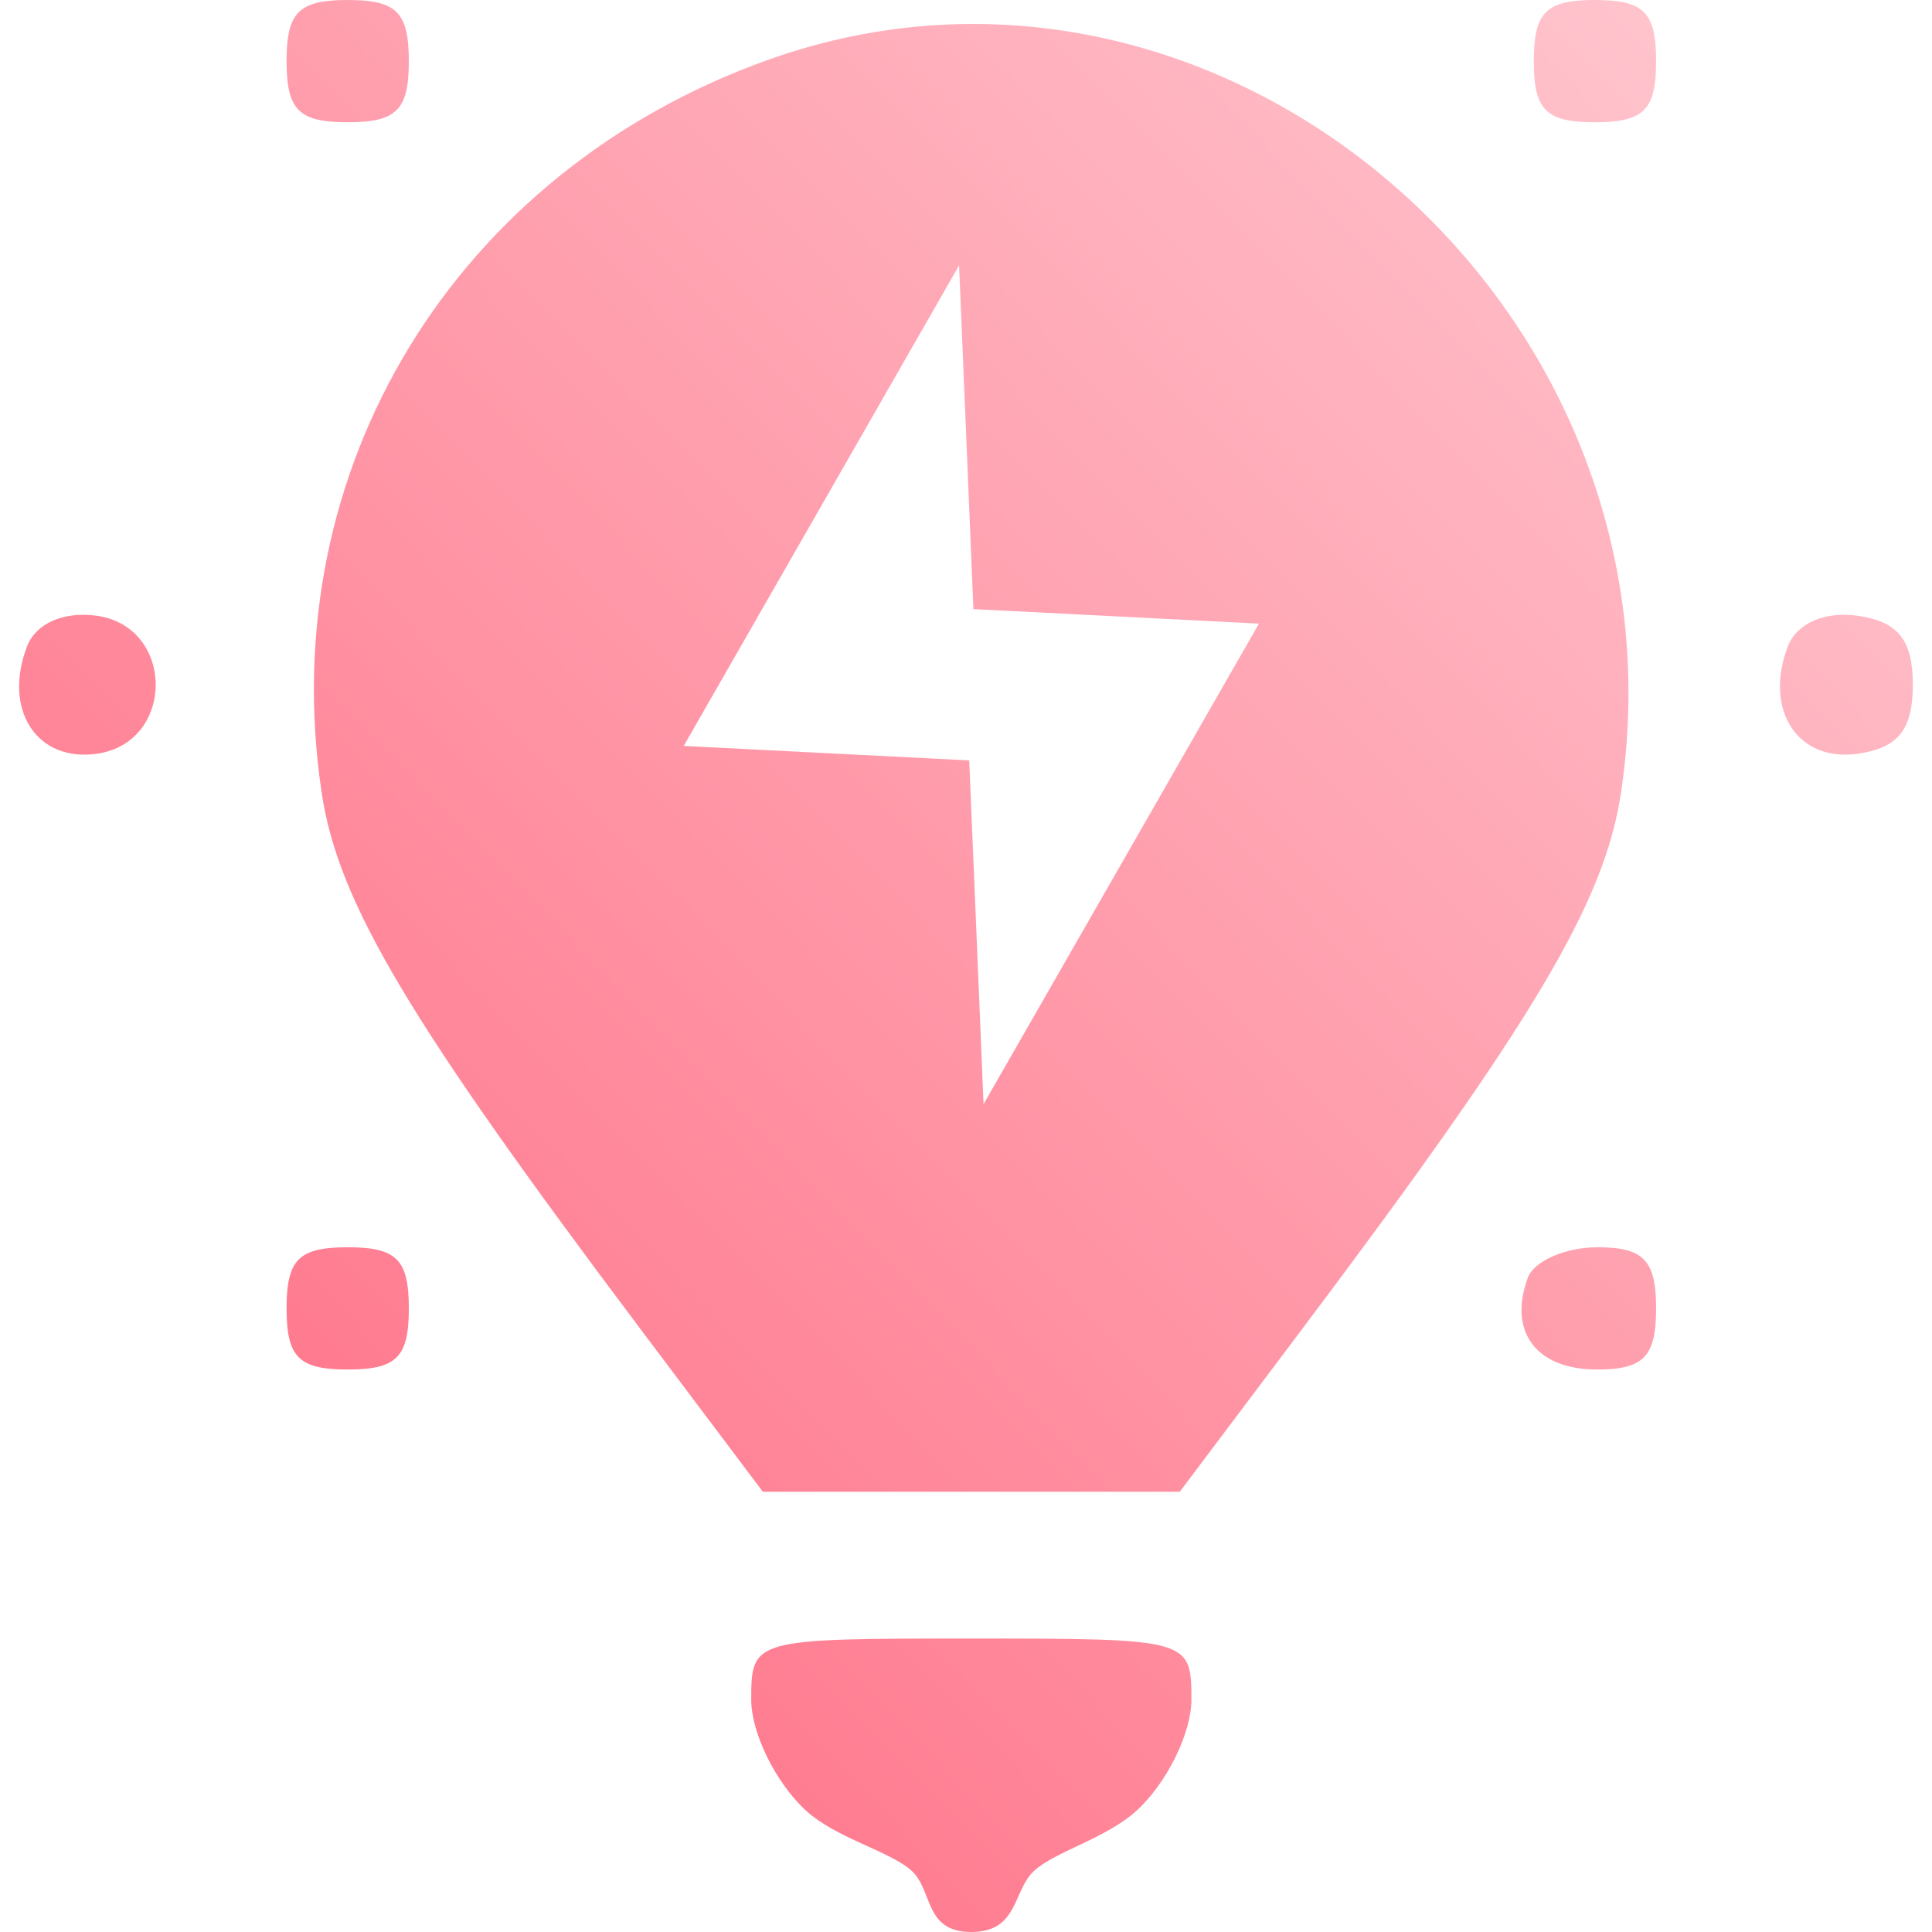 <?xml version="1.0" encoding="UTF-8"?>
<svg xmlns="http://www.w3.org/2000/svg" width="36" height="36" viewBox="0 0 36 36" fill="none">
  <path fill-rule="evenodd" clip-rule="evenodd" d="M5.34 1.139C5.34 2.051 5.567 2.278 6.479 2.278C7.39 2.278 7.618 2.051 7.618 1.139C7.618 0.228 7.39 0 6.479 0C5.567 0 5.34 0.228 5.34 1.139ZM28.58 1.139C28.58 2.051 28.808 2.278 29.719 2.278C30.631 2.278 30.859 2.051 30.859 1.139C30.859 0.228 30.631 0 29.719 0C28.808 0 28.58 0.228 28.58 1.139ZM14.318 1.113C8.476 3.197 5.091 8.751 5.994 14.772C6.299 16.811 7.608 19.012 11.942 24.775L14.215 27.797H18.099H21.983L24.256 24.775C28.59 19.012 29.899 16.811 30.205 14.772C31.564 5.705 22.732 -1.888 14.318 1.113ZM20.798 11.485L23.459 11.62L20.893 16.098L18.327 20.574L18.194 17.372L18.06 14.169L15.4 14.034L12.74 13.899L15.306 9.422L17.871 4.945L18.005 8.147L18.138 11.35L20.798 11.485ZM0.504 12.044C0.05 13.227 0.686 14.204 1.806 14.045C3.266 13.837 3.266 11.682 1.806 11.474C1.19 11.387 0.669 11.615 0.504 12.044ZM33.314 12.044C32.861 13.227 33.496 14.204 34.616 14.045C35.369 13.938 35.643 13.595 35.643 12.759C35.643 11.924 35.369 11.582 34.616 11.474C34 11.387 33.479 11.615 33.314 12.044ZM5.34 24.38C5.34 25.291 5.567 25.519 6.479 25.519C7.39 25.519 7.618 25.291 7.618 24.38C7.618 23.468 7.39 23.241 6.479 23.241C5.567 23.241 5.34 23.468 5.34 24.38ZM28.468 23.81C28.098 24.818 28.627 25.519 29.757 25.519C30.628 25.519 30.859 25.281 30.859 24.38C30.859 23.482 30.628 23.241 29.768 23.241C29.169 23.241 28.583 23.497 28.468 23.81ZM13.998 31.671C13.998 32.297 14.46 33.23 15.023 33.742C15.587 34.256 16.592 34.497 16.989 34.861C17.386 35.225 17.217 36 18.099 36C18.981 36 18.871 35.225 19.268 34.861C19.665 34.497 20.611 34.256 21.175 33.742C21.739 33.23 22.2 32.297 22.2 31.671C22.2 30.54 22.17 30.532 18.099 30.532C14.028 30.532 13.998 30.54 13.998 31.671Z" fill="url(#paint0_linear_1868_7875)"></path>
  <defs>
    <linearGradient id="paint0_linear_1868_7875" x1="18" y1="-18" x2="-17.993" y2="17.28" gradientUnits="userSpaceOnUse">
      <stop stop-color="#FFCBD3"></stop>
      <stop offset="1" stop-color="#FF647C"></stop>
    </linearGradient>
  </defs>
</svg>
